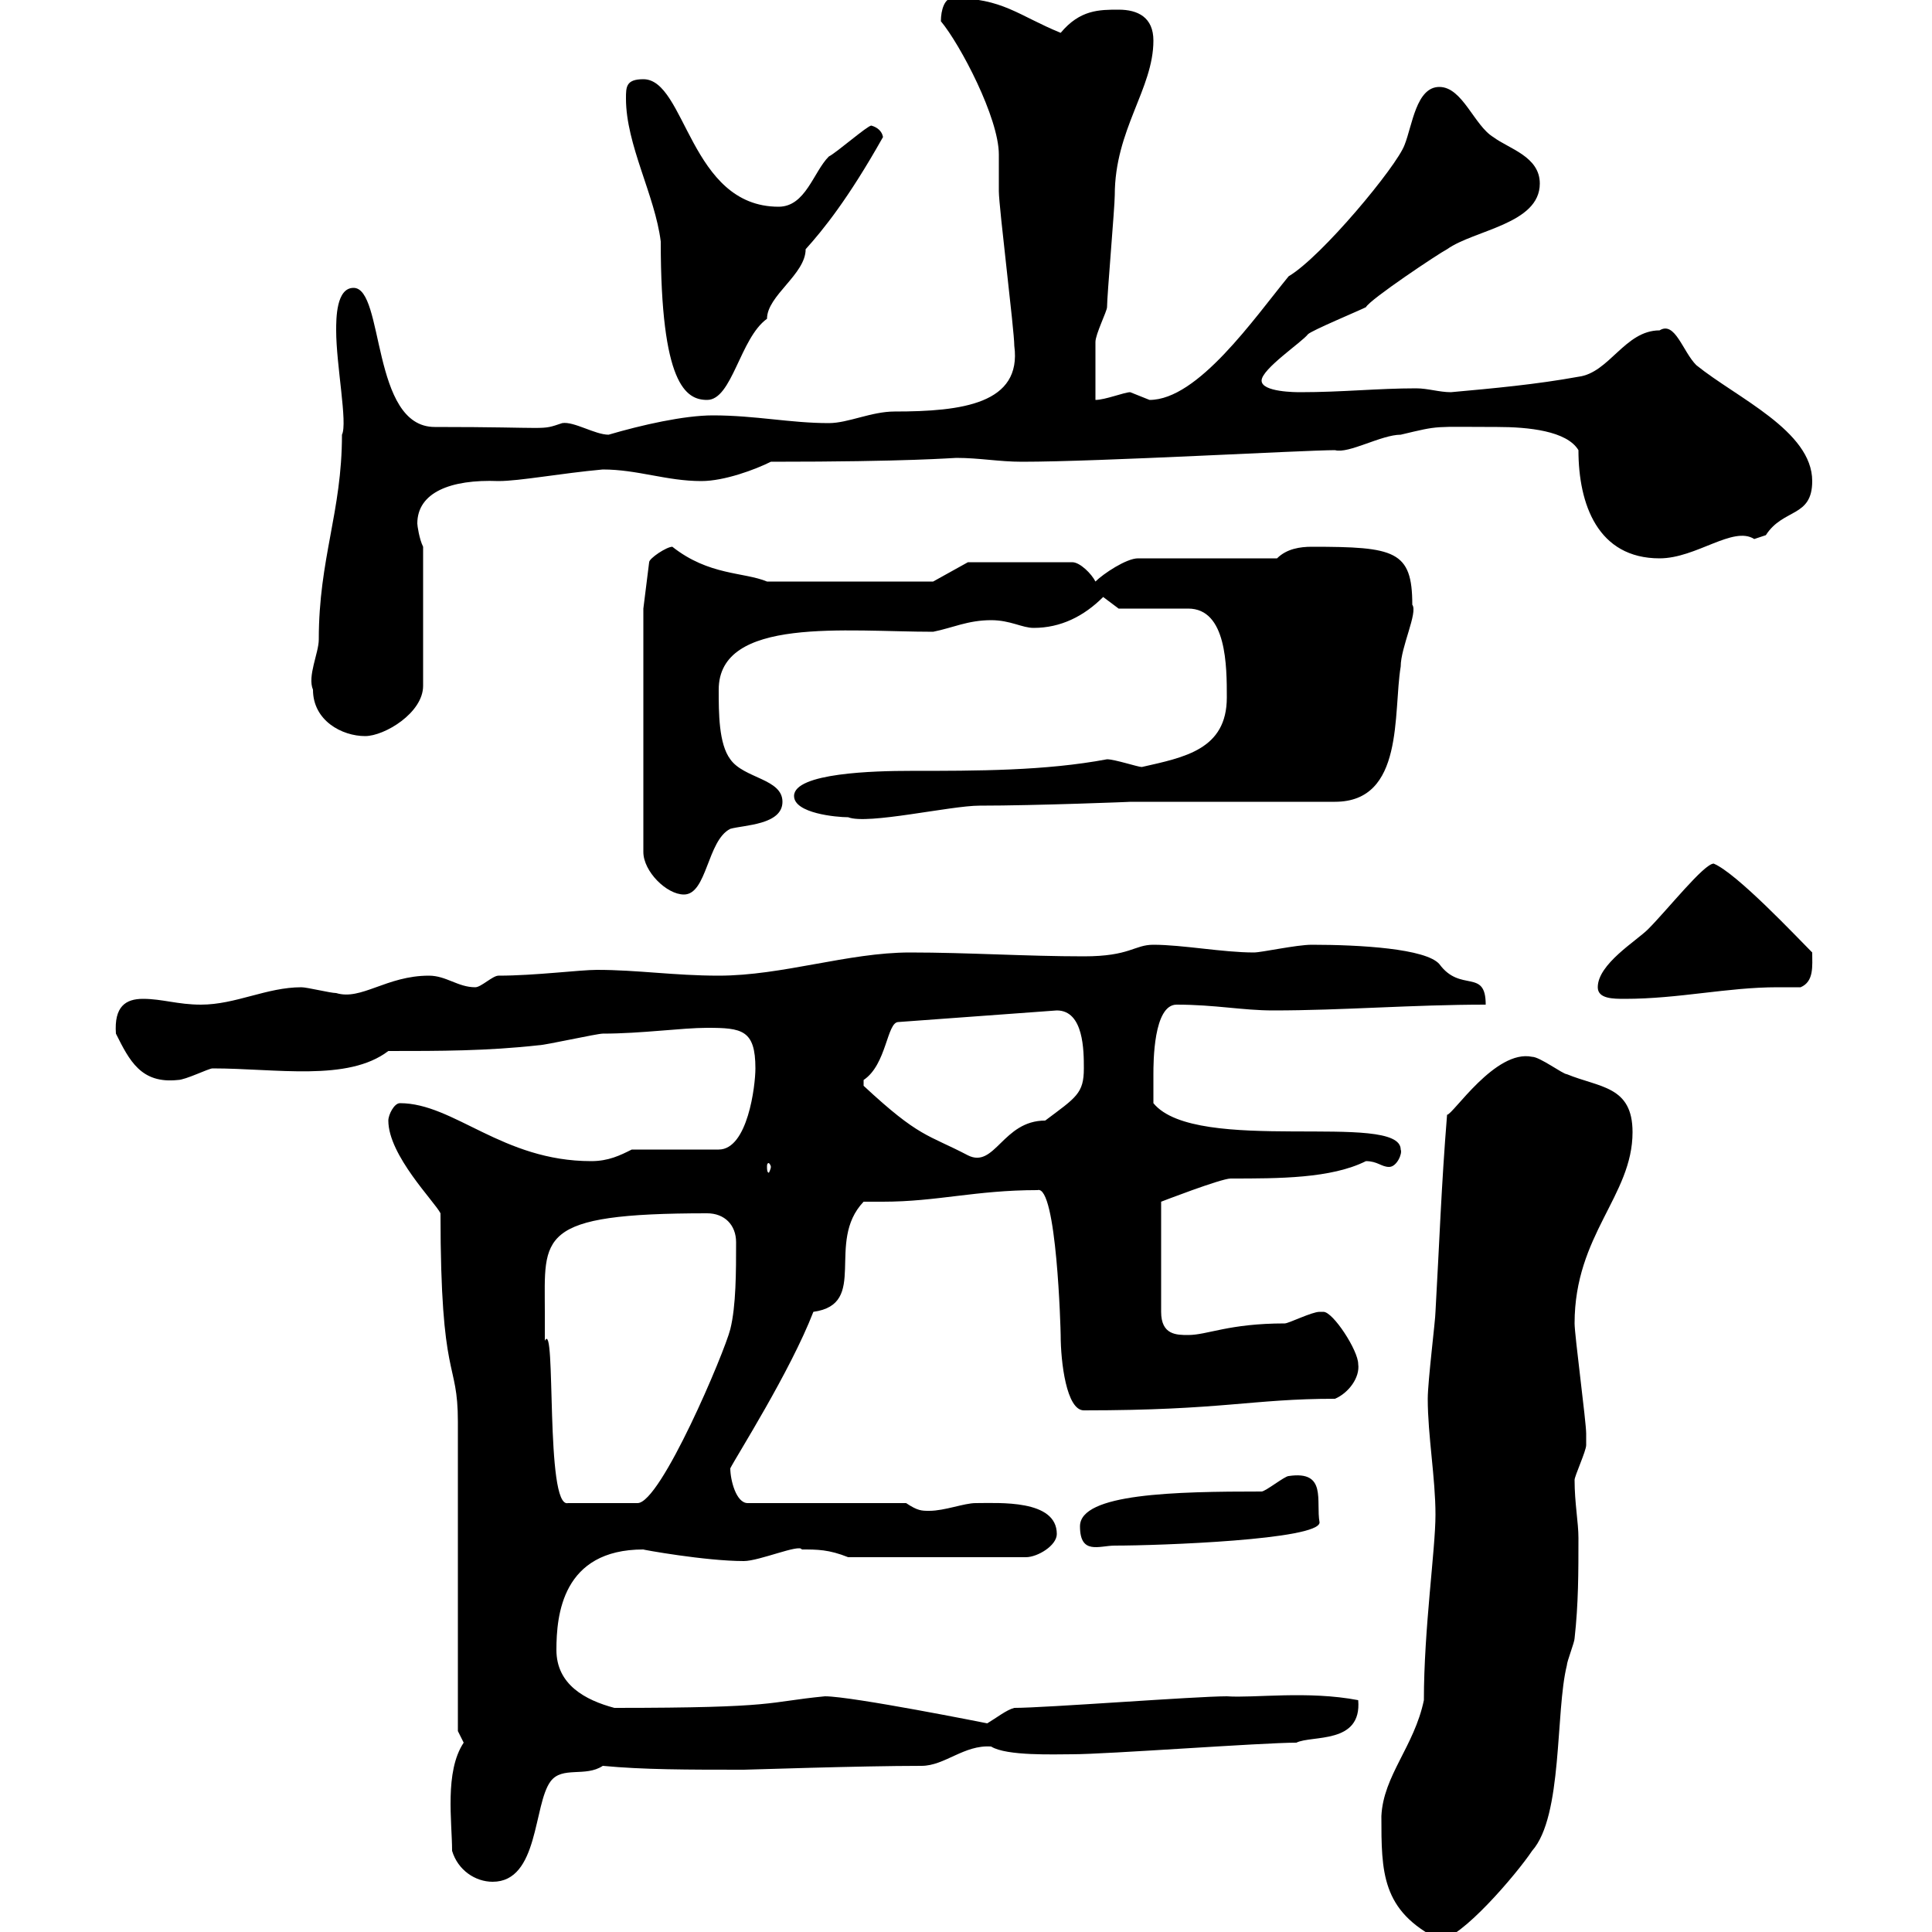 <svg xmlns="http://www.w3.org/2000/svg" xmlns:xlink="http://www.w3.org/1999/xlink" width="300" height="300"><path d="M214.50 282C214.50 290.70 214.50 296.70 223.50 301.20C226.80 301.20 235.50 291 237.90 287.40C242.70 282 241.50 265.80 243.30 258.60C243.30 258 244.50 255 244.50 254.40C245.10 249 245.10 244.20 245.10 238.80C245.10 236.40 244.50 233.40 244.50 229.80C244.50 229.20 246.30 225.30 246.30 224.40C246.30 223.80 246.30 223.50 246.30 222.60C246.30 220.80 244.50 207.30 244.50 205.50C244.50 191.70 253.50 185.70 253.50 175.80C253.50 168.60 248.40 168.90 243.30 166.80C242.70 166.80 239.10 164.10 237.90 164.10C232.20 162.90 225.60 173.10 224.70 173.10C223.80 184.20 223.50 193.20 222.90 203.70C222.90 204.90 221.70 214.50 221.70 217.20C221.70 222.90 222.90 229.50 222.90 235.20C222.90 240.60 221.10 252.90 221.10 264C219.60 271.20 214.80 275.70 214.50 282ZM70.20 287.40C71.10 290.40 73.80 292.20 76.50 292.20C83.70 292.20 82.80 280.20 85.50 276.60C87.30 274.20 90.90 276 93.60 274.20C99.90 274.80 106.80 274.80 115.50 274.80C116.10 274.80 133.50 274.20 143.10 274.20C146.70 274.20 149.70 270.90 153.90 271.20C156.30 272.70 163.80 272.40 166.50 272.40C171.90 272.40 195.90 270.60 201.30 270.60C203.70 269.40 211.50 270.90 210.90 264C203.10 262.50 194.70 263.70 190.50 263.40C185.70 263.40 162.30 265.20 157.50 265.20C156.30 265.50 154.80 266.70 153.30 267.60C153.30 267.60 132.30 263.40 128.10 263.40C118.80 264.30 121.20 265.20 95.40 265.20C90.90 264 86.40 261.60 86.40 256.20C86.40 250.80 87.30 240.60 99.90 240.60C99.60 240.60 109.50 242.40 115.50 242.40C117.90 242.40 124.20 239.70 124.50 240.60C126.90 240.60 128.70 240.60 131.70 241.80L159.30 241.80C161.10 241.80 164.10 240 164.10 238.20C164.10 232.80 155.10 233.40 151.50 233.40C149.70 233.40 146.70 234.60 144.30 234.60C143.10 234.60 142.50 234.60 140.70 233.40L116.10 233.40C114.30 233.40 113.40 229.80 113.40 228C114.30 226.20 122.70 213 126.30 203.70C135 202.50 128.10 192.90 134.10 186.60C135.30 186.60 135.90 186.60 137.10 186.60C145.50 186.60 151.50 184.80 161.10 184.80C164.10 183.90 164.70 206.70 164.70 207.30C164.70 211.50 165.60 219 168.30 219C189.90 219 194.40 217.20 207.30 217.20C209.40 216.30 211.20 213.90 210.90 211.80C210.90 209.70 207 203.70 205.50 203.70C205.50 203.70 204.90 203.70 204.90 203.70C203.70 203.70 200.10 205.50 199.50 205.50C190.80 205.50 187.50 207.30 184.50 207.30C182.70 207.30 180.30 207.30 180.30 203.70L180.30 186.60C180.30 186.60 189.60 183 191.10 183C198.60 183 206.70 183 212.10 180.30C213.90 180.30 214.50 181.20 215.70 181.20C216.90 181.20 217.80 179.10 217.50 178.50C217.50 172.50 185.70 179.40 179.10 171.30C179.10 170.40 179.10 167.70 179.10 166.80C179.10 165 179.10 156 182.70 156C188.70 156 192.90 156.90 197.70 156.90C208.50 156.90 219.30 156 230.70 156C230.70 150.30 226.80 154.20 223.50 149.70C221.40 147.30 211.20 146.70 203.70 146.70C201.30 146.70 195.90 147.90 194.70 147.90C189.90 147.90 183.60 146.70 179.10 146.70C176.10 146.70 175.50 148.50 168.30 148.50C159.30 148.50 150.30 147.90 141.30 147.90C131.70 147.90 121.50 151.50 111.60 151.50C104.70 151.50 99 150.60 92.70 150.60C90 150.60 83.10 151.50 77.40 151.50C76.50 151.50 74.70 153.30 73.80 153.30C71.10 153.30 69.30 151.50 66.60 151.50C60 151.50 56.10 155.40 52.20 154.20C51.30 154.20 47.70 153.30 46.80 153.30C41.40 153.30 36.60 156 31.20 156C27.60 156 25.20 155.10 22.20 155.10C19.50 155.10 17.70 156.30 18 160.50C20.10 164.70 21.90 168.30 27.60 167.70C28.80 167.70 32.40 165.90 33 165.90C42.90 165.90 54 168 60.30 163.20C68.40 163.20 75.60 163.20 83.70 162.30C84.60 162.30 92.70 160.50 93.60 160.50C99.60 160.50 105.90 159.60 109.80 159.60C115.20 159.60 117.30 159.90 117.30 165.90C117.30 168.60 116.10 178.50 111.60 178.50L98.10 178.50C96.30 179.40 94.50 180.30 91.80 180.30C78 180.30 70.50 171.30 62.10 171.30C61.20 171.30 60.30 173.10 60.30 174C60.30 179.40 67.50 186.60 68.40 188.40C68.40 215.10 71.10 210.90 71.10 220.80C71.10 228 71.10 261.60 71.10 268.80C71.10 268.80 72 270.60 72 270.60C69 275.10 70.20 282.90 70.20 287.40ZM167.70 237C167.70 241.50 170.70 240 173.10 240C180 240 204.90 239.10 204.90 236.40C204.30 233.10 206.10 228.30 200.10 229.20C199.50 229.20 196.50 231.60 195.90 231.60C182.40 231.60 167.70 231.90 167.70 237ZM84.60 203.70C84.60 192 83.10 188.40 109.80 188.40C112.50 188.40 114.30 190.20 114.30 192.90C114.30 197.40 114.30 202.80 113.40 206.40C112.50 210 102.60 233.40 99 233.40L88.20 233.40C84.60 234.30 86.40 204.60 84.60 208.20C84.60 208.20 84.60 204.60 84.60 203.70ZM119.70 181.20C119.70 181.50 119.40 182.10 119.40 182.10C119.10 182.10 119.10 181.50 119.10 181.20C119.10 180.90 119.10 180.60 119.40 180.60C119.40 180.60 119.70 180.90 119.70 181.20ZM134.10 167.70C137.70 165.30 137.70 158.70 139.50 158.70L164.10 156.90C168.30 156.90 168.30 163.20 168.30 165.90C168.30 169.80 167.10 170.40 162.30 174C155.70 174 154.50 181.50 150.30 179.40C144 176.10 142.80 176.70 134.10 168.60C134.10 168.60 134.10 168.60 134.10 167.70ZM248.10 153.30C248.10 155.10 250.50 155.10 252.30 155.10C260.70 155.10 268.20 153.30 276 153.30C277.50 153.30 278.70 153.30 279.60 153.30C281.70 152.40 281.40 150 281.40 147.90C279 145.50 269.70 135.60 266.10 134.10C264.60 134.10 258.90 141.30 255.90 144.30C254.10 146.10 248.10 149.70 248.10 153.30ZM99.90 94.50L99.90 132.30C99.90 135.30 103.50 138.90 106.20 138.90C109.80 138.90 109.80 130.50 113.40 128.70C115.50 128.10 121.50 128.10 121.50 124.50C121.50 120.90 115.50 120.90 113.40 117.90C111.60 115.50 111.60 110.70 111.60 107.10C111.60 95.70 131.40 98.10 144.90 98.10C147.90 97.50 150.30 96.30 153.90 96.30C156.90 96.30 158.70 97.50 160.50 97.50C164.70 97.50 168.30 95.70 171.30 92.70L173.70 94.50C175.50 94.50 182.70 94.50 184.50 94.50C190.50 94.50 190.50 103.50 190.50 108.30C190.50 116.40 183.90 117.60 177.30 119.10C176.70 119.10 173.10 117.90 171.90 117.90C162.30 119.70 151.80 119.70 141.30 119.70C135.90 119.70 123.30 120 123.30 123.60C123.30 126.30 129.90 126.90 131.70 126.90C134.70 128.10 147.60 125.10 152.10 125.10C160.80 125.10 176.10 124.50 175.50 124.50L207.30 124.50C218.10 124.50 216.30 110.70 217.50 103.50C217.50 100.50 220.20 95.10 219.30 93.90C219.30 85.50 216.60 84.90 203.70 84.90C201.90 84.90 199.80 85.20 198.30 86.70L176.70 86.70C174.90 86.70 171.30 89.10 170.10 90.30C169.50 89.10 167.70 87.30 166.50 87.30L150.30 87.30L144.90 90.30L119.10 90.30C115.50 88.80 110.10 89.40 104.40 84.90C103.50 84.90 100.80 86.70 100.80 87.30ZM48.60 107.10C48.60 111.90 53.10 114.30 56.70 114.30C59.70 114.30 65.70 110.70 65.70 106.50L65.70 84.90C65.10 83.70 64.80 81.60 64.80 81.30C64.80 76.50 69.90 74.40 77.40 74.70C80.70 74.70 87 73.50 93.60 72.90C99 72.90 103.50 74.70 108.90 74.70C112.50 74.70 117.30 72.90 119.70 71.70C141.30 71.70 147.90 71.10 148.50 71.10C152.10 71.10 155.10 71.70 158.70 71.70C170.70 71.70 202.50 69.90 207.30 69.90C209.40 70.50 214.50 67.50 217.50 67.50C223.80 66 222.30 66.30 232.50 66.30C237.30 66.30 243.30 66.90 245.10 69.90C245.10 78.30 248.10 86.70 257.70 86.70C263.40 86.70 269.10 81.60 272.40 83.70C272.40 83.70 274.20 83.10 274.20 83.10C276.90 78.90 281.40 80.40 281.40 74.70C281.40 66.90 269.70 61.80 263.40 56.70C261.30 54.60 260.10 49.80 257.70 51.30C252.30 51.30 249.90 57.90 245.10 58.50C238.50 59.70 231.90 60.30 225.30 60.90C223.50 60.90 221.70 60.30 219.90 60.30C213.90 60.30 208.50 60.90 201.90 60.90C201.30 60.90 195.90 60.90 195.90 59.10C195.90 57.30 202.20 53.10 203.10 51.90C203.70 51.30 210.90 48.30 212.10 47.70C212.70 46.50 223.50 39.30 224.70 38.70C228.90 35.70 239.10 34.80 239.10 28.50C239.10 24.30 234.30 23.10 231.90 21.30C228.90 19.50 227.10 13.50 223.50 13.50C219.90 13.50 219.30 19.50 218.10 22.50C216.90 25.80 205.20 39.90 200.10 42.90C194.70 49.50 186 62.10 178.50 62.10C178.50 62.10 175.50 60.90 175.50 60.90C174.60 60.90 171.60 62.10 170.10 62.10C170.10 59.10 170.10 55.20 170.10 53.10C170.10 51.90 171.90 48.30 171.90 47.70C171.90 45.90 173.10 32.10 173.10 30.30C173.10 20.10 179.10 13.80 179.10 6.30C179.10 2.70 176.70 1.50 173.70 1.50C170.70 1.50 167.70 1.50 164.70 5.10C158.10 2.40 155.70-0.30 147.90-0.30C146.70-0.30 146.10 1.50 146.10 3.30C149.10 6.90 155.10 18.30 155.10 24C155.10 25.80 155.10 27.60 155.10 29.70C155.10 32.10 157.50 51.30 157.50 53.70C158.70 62.70 149.40 63.90 138.90 63.90C135.30 63.90 131.70 65.70 128.70 65.70C122.70 65.70 117.30 64.50 110.70 64.50C106.20 64.50 99.60 66 94.50 67.50C92.40 67.50 89.10 65.40 87.30 65.70C83.70 66.90 86.10 66.30 67.50 66.30C57.60 66.30 59.70 44.70 54.90 44.70C52.20 44.70 52.20 49.50 52.20 51.30C52.20 56.70 54 65.70 53.10 67.50C53.10 79.50 49.50 86.70 49.50 99.30C49.50 101.40 47.70 105 48.60 107.10ZM97.20 15.30C97.20 22.50 101.70 30.30 102.60 37.50C102.60 59.70 106.50 62.10 109.80 62.10C113.70 62.10 114.90 52.50 119.10 49.50C119.10 45.90 125.10 42.60 125.10 38.70C127.80 35.70 131.70 30.90 137.10 21.30C137.10 21.90 137.40 20.10 135.30 19.50C134.70 19.50 129.90 23.70 128.70 24.30C126.30 26.70 125.10 32.10 120.90 32.10C107.10 32.10 106.50 12.30 99.90 12.30C97.20 12.30 97.20 13.50 97.20 15.30Z"/></svg>